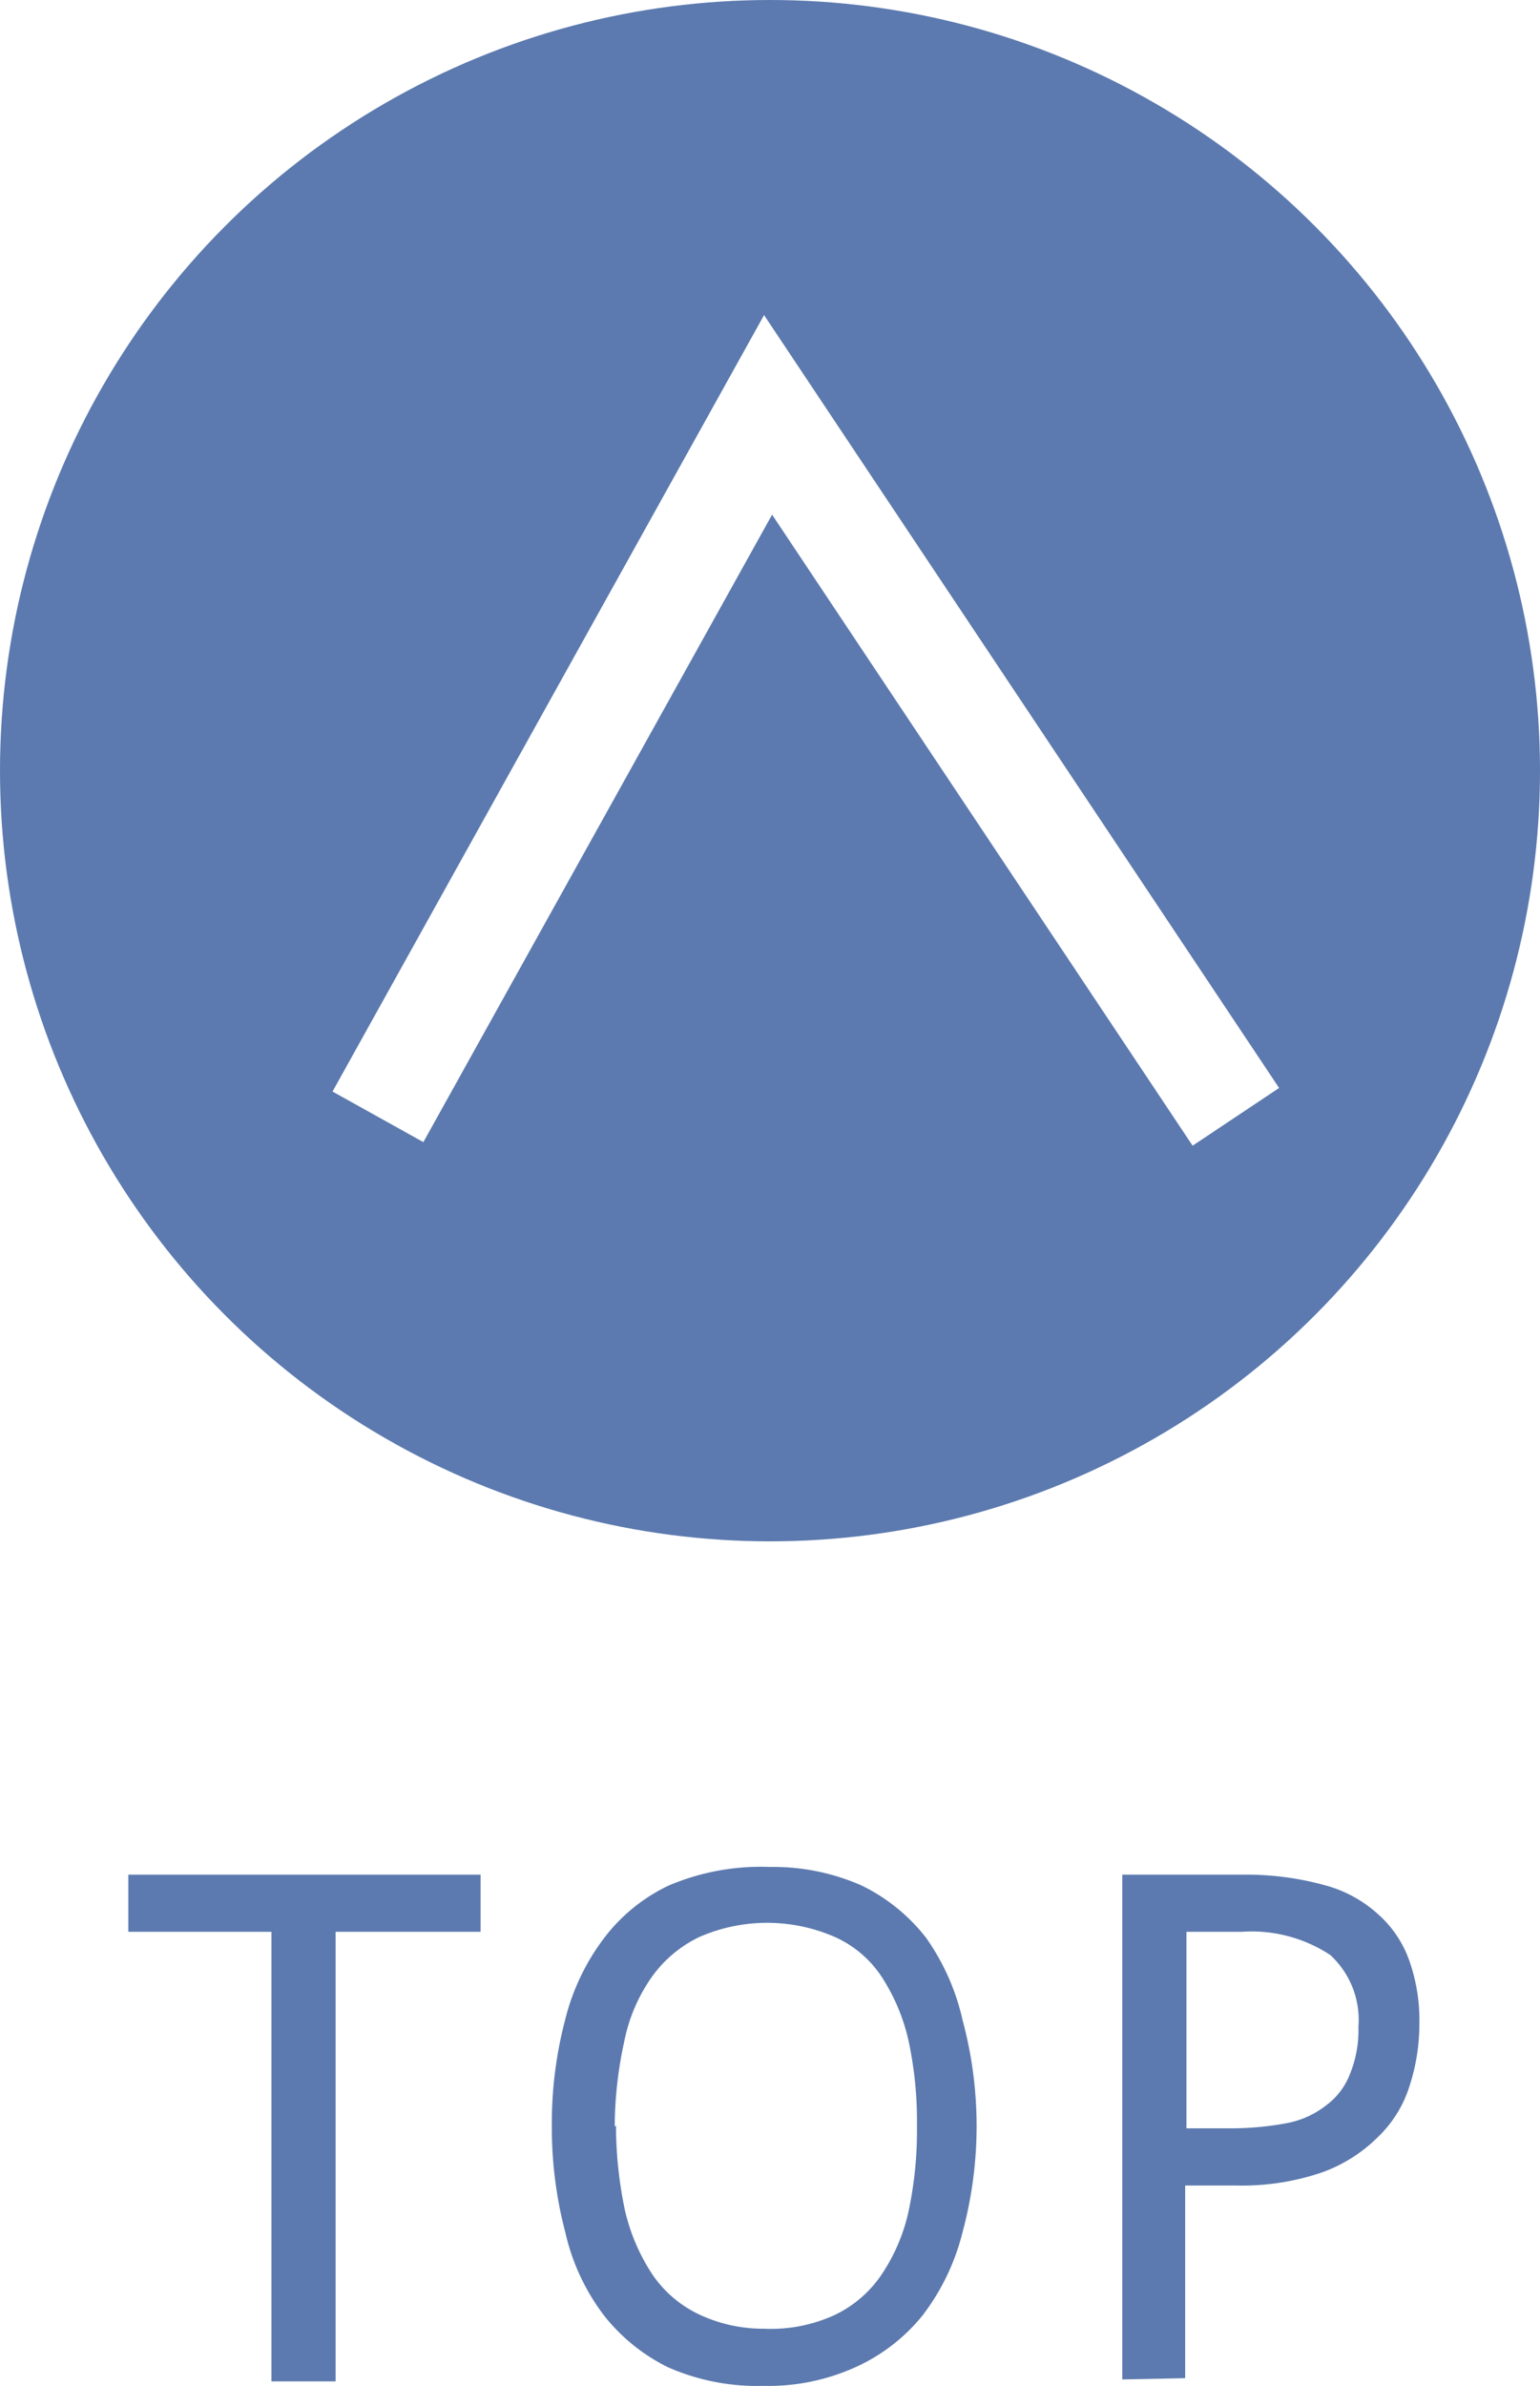 <svg xmlns="http://www.w3.org/2000/svg" xmlns:xlink="http://www.w3.org/1999/xlink" viewBox="0 0 24 37.15"><defs><style>.cls-1,.cls-4{fill:none;}.cls-2{fill:#5c7aaf;}.cls-3{fill:url(#New_Pattern_Swatch_4);}.cls-4{stroke:#fff;stroke-width:1.62px;}</style><pattern id="New_Pattern_Swatch_4" data-name="New Pattern Swatch 4" width="74" height="74" patternUnits="userSpaceOnUse" viewBox="0 0 74 74"><rect class="cls-1" width="74" height="74"/><rect class="cls-2" width="74" height="74"/></pattern></defs><title>top1</title><g id="Layer_2" data-name="Layer 2"><g id="Layer_1-2" data-name="Layer 1"><circle class="cls-3" cx="12" cy="12" r="12"/><path class="cls-3" d="M2,30.08v-.89H7.49v.89H5.23v7h-1v-7Z"/><path class="cls-3" d="M8.6,33.1a6.34,6.34,0,0,1,.21-1.66,3.49,3.49,0,0,1,.61-1.27,2.73,2.73,0,0,1,1-.81A3.67,3.67,0,0,1,12,29.07a3.41,3.41,0,0,1,1.43.29,2.85,2.85,0,0,1,1,.81A3.56,3.56,0,0,1,15,31.45a6.34,6.34,0,0,1,0,3.31,3.53,3.53,0,0,1-.62,1.29,2.85,2.85,0,0,1-1.05.81,3.29,3.29,0,0,1-1.43.29,3.45,3.45,0,0,1-1.49-.29,2.9,2.9,0,0,1-1-.81,3.36,3.36,0,0,1-.6-1.29A6.4,6.4,0,0,1,8.6,33.1Zm1,0a6.43,6.43,0,0,0,.14,1.32,3.06,3.06,0,0,0,.43,1,1.83,1.83,0,0,0,.73.62,2.35,2.35,0,0,0,1,.22A2.39,2.39,0,0,0,13,36.05a1.83,1.83,0,0,0,.73-.62,2.86,2.86,0,0,0,.43-1,6,6,0,0,0,.13-1.32,5.94,5.94,0,0,0-.13-1.33,3.05,3.05,0,0,0-.42-1,1.71,1.71,0,0,0-.73-.62,2.64,2.64,0,0,0-2.11,0,1.94,1.94,0,0,0-.74.62,2.63,2.63,0,0,0-.43,1A6.31,6.31,0,0,0,9.58,33.11Z"/><path class="cls-3" d="M17.49,37.05V29.19H19.4a4.58,4.58,0,0,1,1.23.16,2,2,0,0,1,.84.45,1.74,1.74,0,0,1,.49.72,2.78,2.78,0,0,1,.16,1,3.09,3.09,0,0,1-.15.95,1.87,1.87,0,0,1-.48.79,2.38,2.38,0,0,1-.87.56,3.85,3.85,0,0,1-1.36.21h-.79v3Zm1-3.91h.69a4.77,4.77,0,0,0,.87-.08,1.42,1.42,0,0,0,.62-.28,1.09,1.09,0,0,0,.37-.49,1.8,1.8,0,0,0,.13-.73,1.37,1.37,0,0,0-.44-1.12,2.23,2.23,0,0,0-1.38-.36h-.86Z"/><polyline class="cls-4" points="5.89 17.39 11.97 6.46 19.26 17.39"/></g></g></svg>